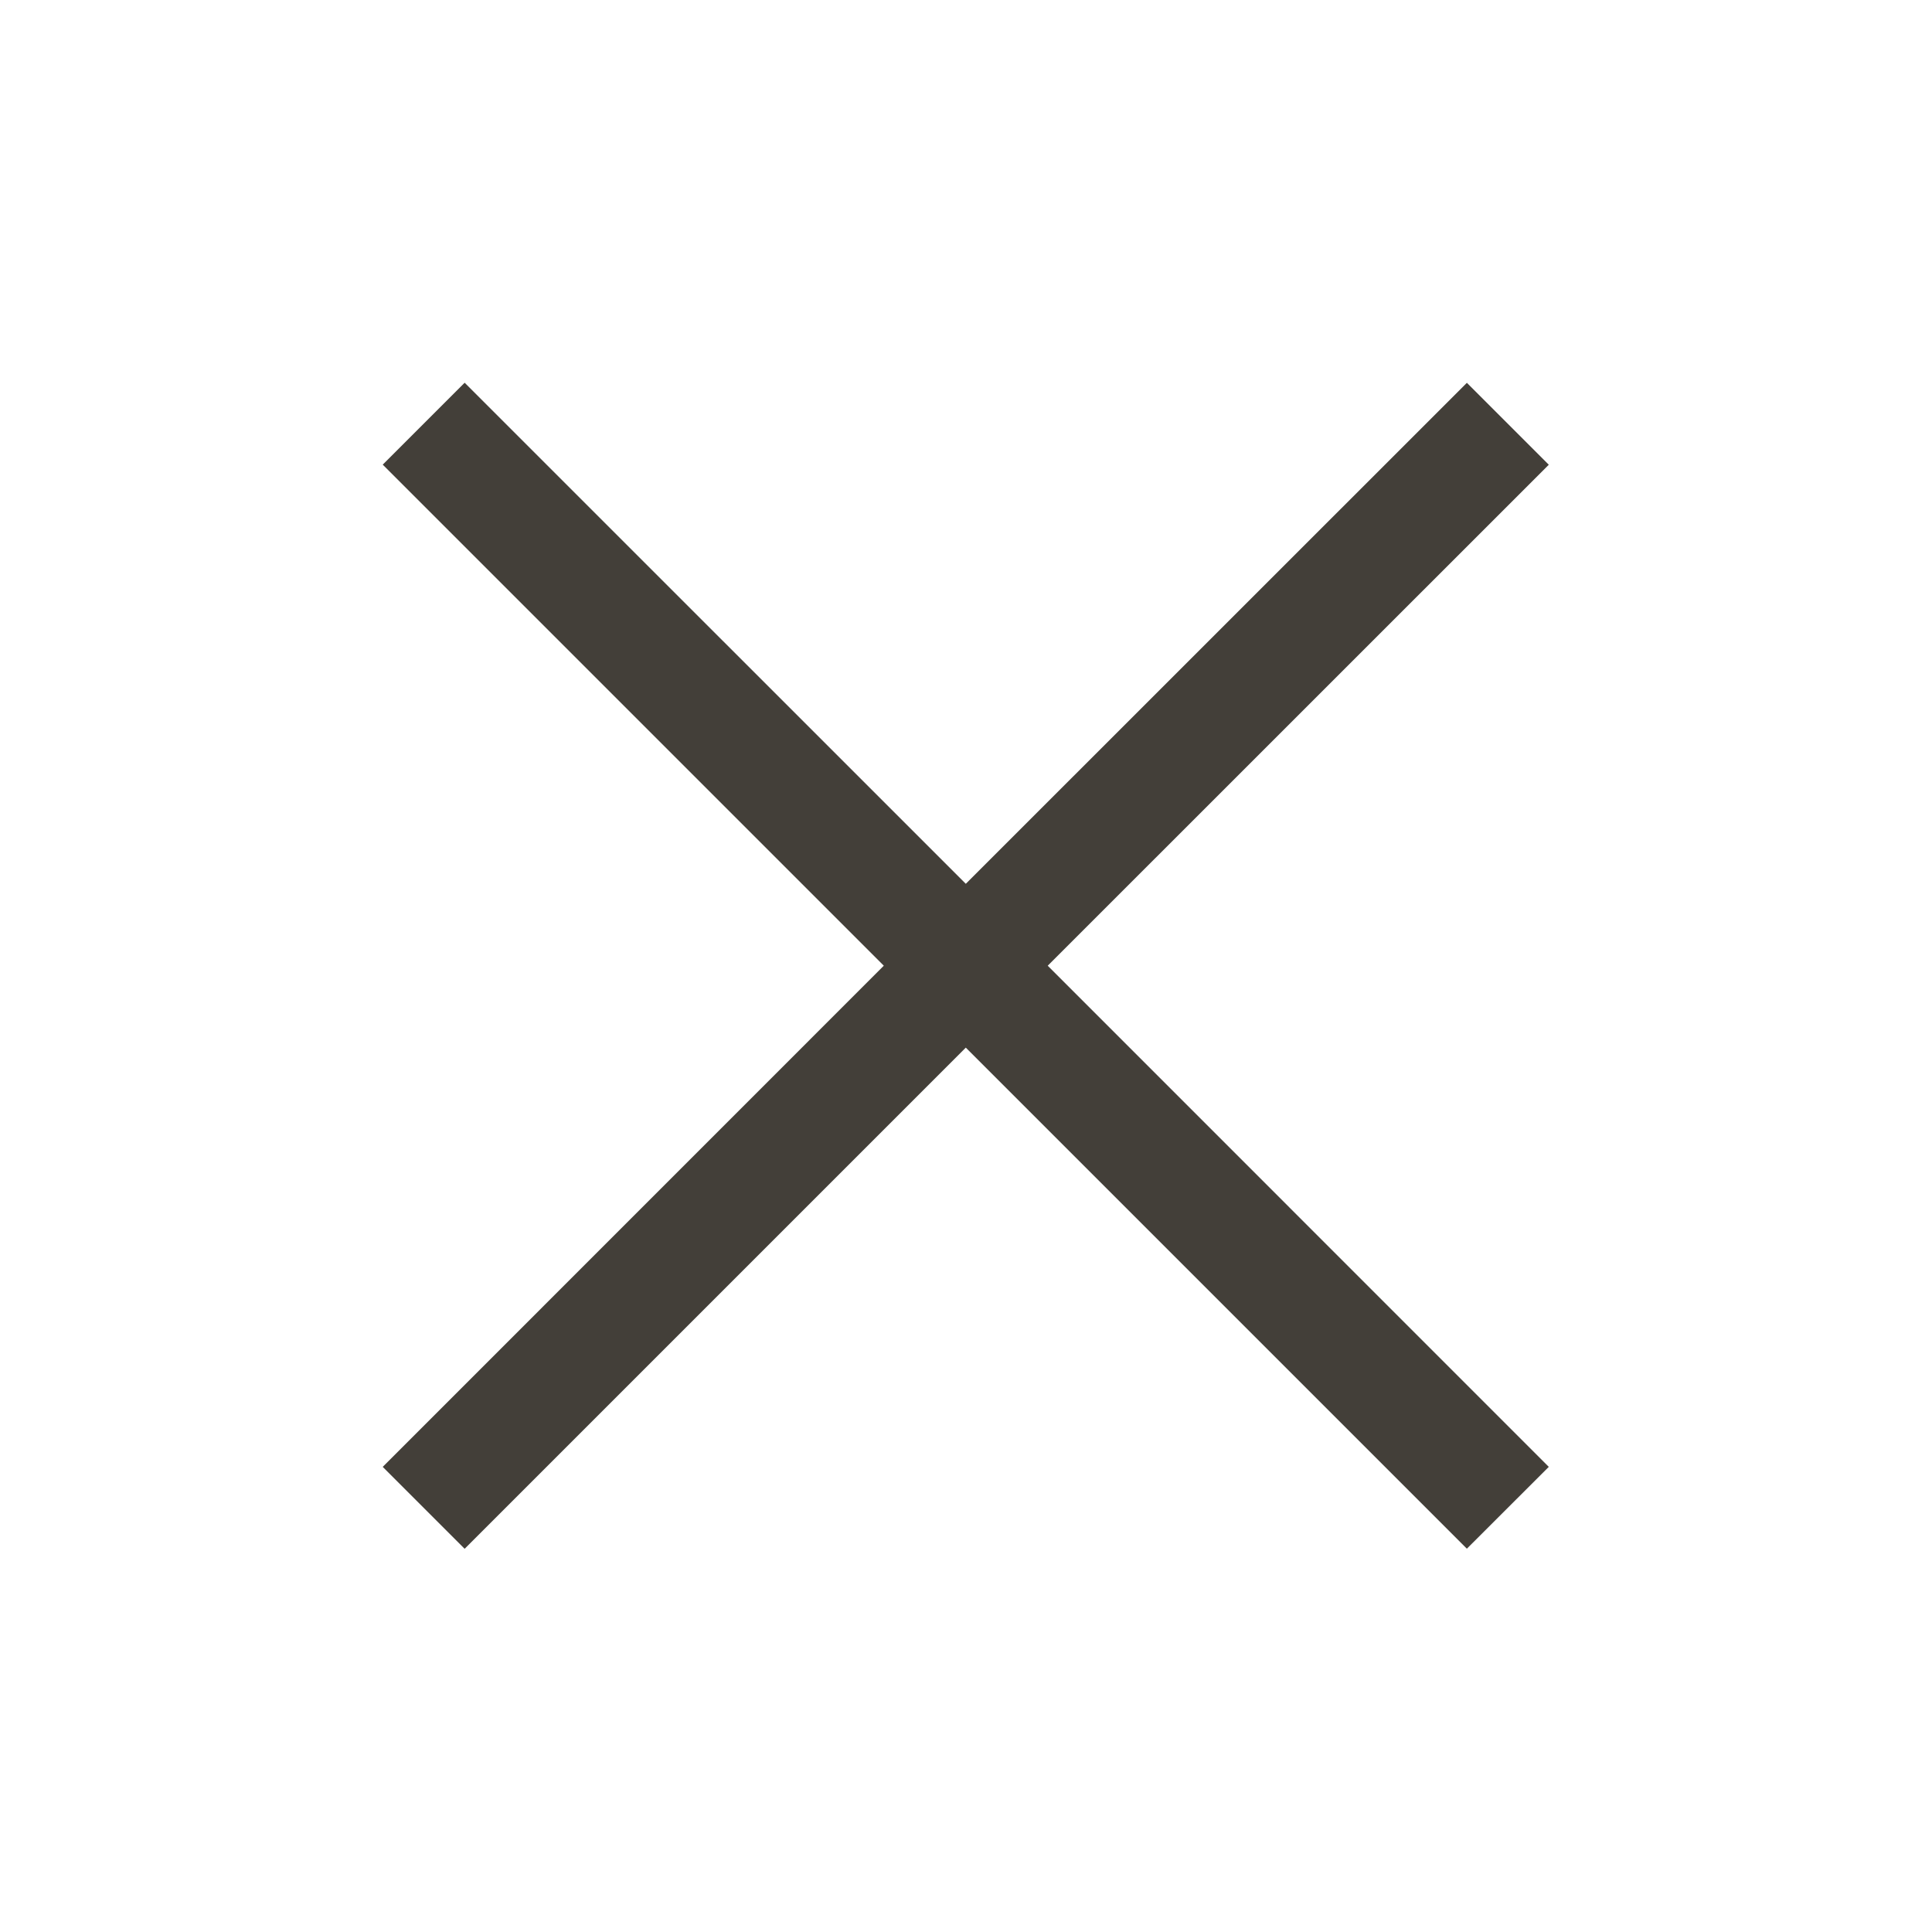 <svg width="20" height="20" viewBox="0 0 20 20" fill="none" xmlns="http://www.w3.org/2000/svg">
<path d="M9.998 9.149L15.185 3.963L16.033 4.811L10.846 9.997L16.033 15.185L15.185 16.032L9.998 10.845L4.81 16.033L3.962 15.185L9.149 9.997L3.962 4.81L4.81 3.962L9.998 9.149Z" fill="#433F39"/>
</svg>
